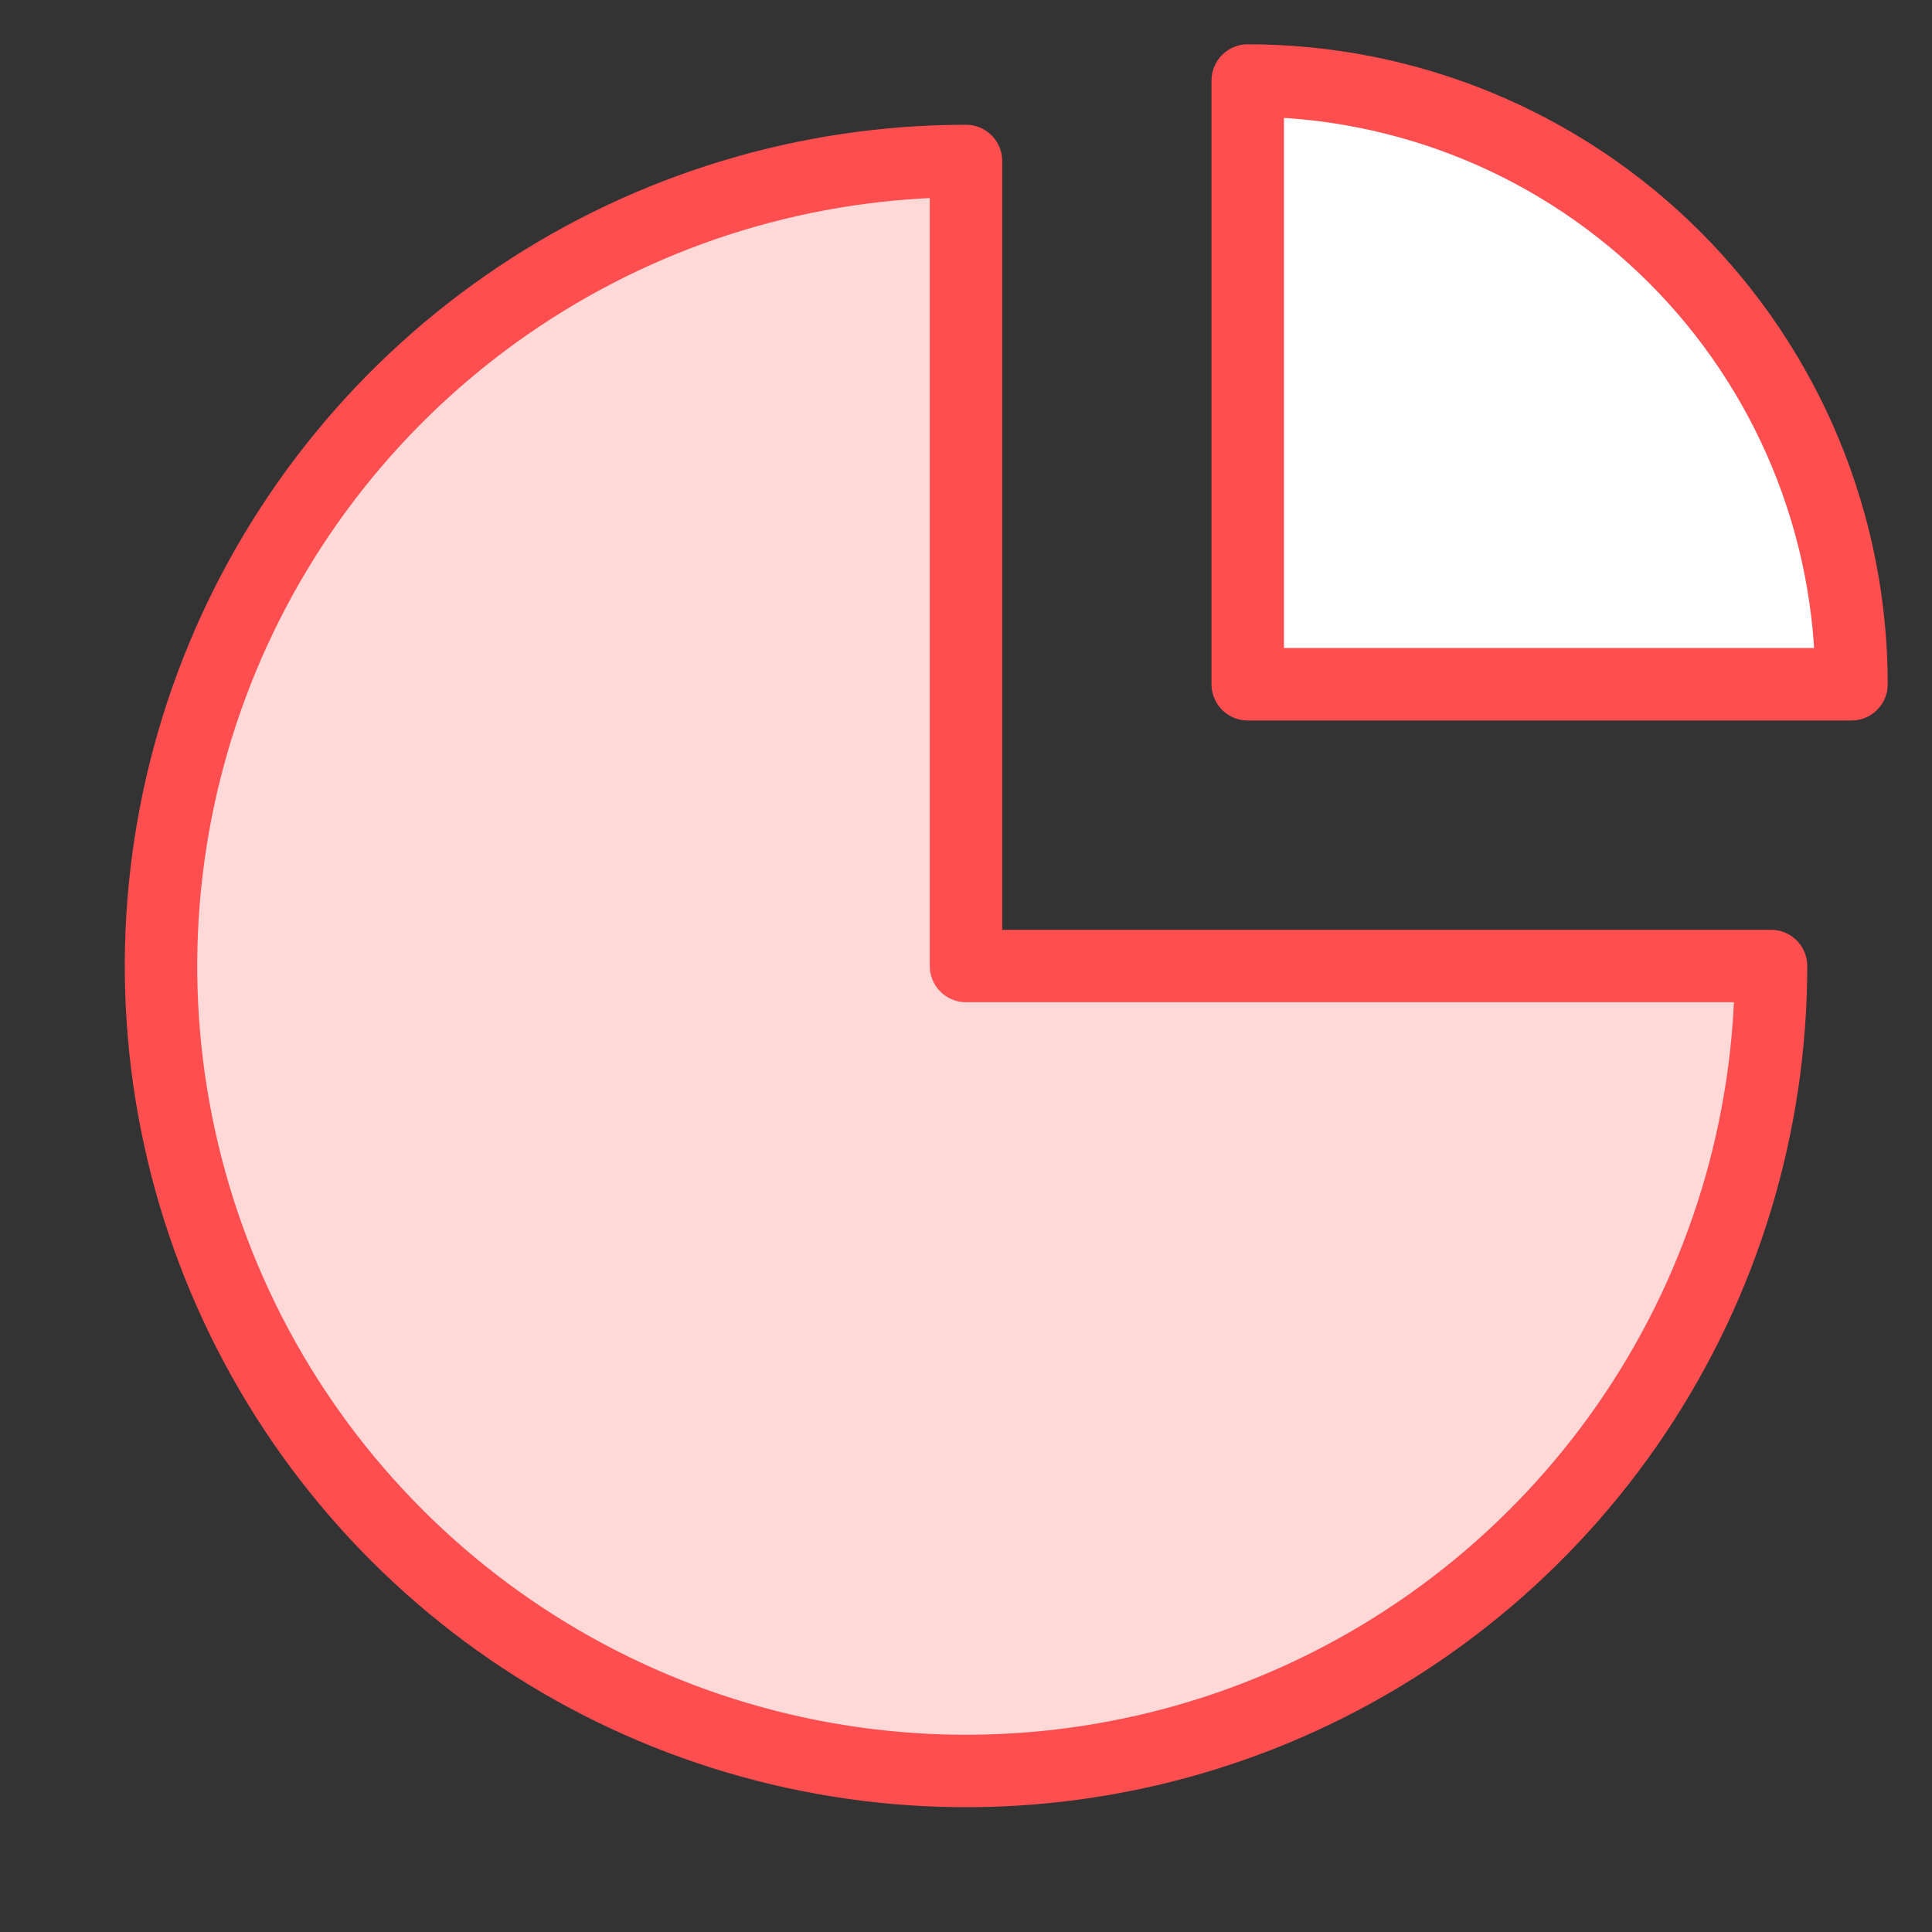 <?xml version="1.0" encoding="UTF-8" standalone="no"?>
<svg
   width="40"
   height="40"
   viewBox="0 0 40 40"
   fill="none"
   version="1.1"
   id="svg2"
   sodipodi:docname="chart icon red.svg"
   inkscape:version="1.3.2 (091e20e, 2023-11-25, custom)"
   xmlns:inkscape="http://www.inkscape.org/namespaces/inkscape"
   xmlns:sodipodi="http://sodipodi.sourceforge.net/DTD/sodipodi-0.dtd"
   xmlns="http://www.w3.org/2000/svg"
   xmlns:svg="http://www.w3.org/2000/svg">
  <rect x="0" y="0" width="40" height="40" fill="#333333" stroke="none"/>
  <defs
     id="defs2" />
  <sodipodi:namedview
     id="namedview2"
     pagecolor="#ffffff"
     bordercolor="#000000"
     borderopacity="0.25"
     inkscape:showpageshadow="2"
     inkscape:pageopacity="0.0"
     inkscape:pagecheckerboard="0"
     inkscape:deskcolor="#d1d1d1"
     inkscape:zoom="45.775"
     inkscape:cx="20"
     inkscape:cy="20"
     inkscape:window-width="3840"
     inkscape:window-height="2066"
     inkscape:window-x="3829"
     inkscape:window-y="-11"
     inkscape:window-maximized="1"
     inkscape:current-layer="svg2" />
  <path
     d="M36.667 20C36.667 23.296 35.689 26.519 33.858 29.259C32.026 32 29.424 34.136 26.378 35.398C23.333 36.659 19.982 36.989 16.748 36.346C13.515 35.703 10.546 34.116 8.215 31.785C5.884 29.454 4.297 26.484 3.654 23.251C3.01 20.018 3.341 16.667 4.602 13.622C5.863 10.576 8 7.973 10.741 6.142C13.481 4.311 16.704 3.333 20 3.333V20H36.667Z"
     fill="#DEF8E5"
     stroke="#509963"
     stroke-width="1.5"
     stroke-linejoin="round"
     id="path1"
     style="stroke:#ff4e4f;stroke-opacity:1;fill:#ffd8d8;fill-opacity:1" />
  <path
     d="M38.333 14.167C38.333 12.525 38.01 10.9 37.382 9.383C36.754 7.867 35.833 6.489 34.672 5.328C33.511 4.167 32.133 3.246 30.617 2.618C29.1 1.99 27.475 1.667 25.833 1.667L25.833 14.167H38.333Z"
     fill="white"
     stroke="#509963"
     stroke-width="1.5"
     stroke-linejoin="round"
     id="path2"
     style="stroke:#ff4e4f;stroke-opacity:1" />
</svg>
